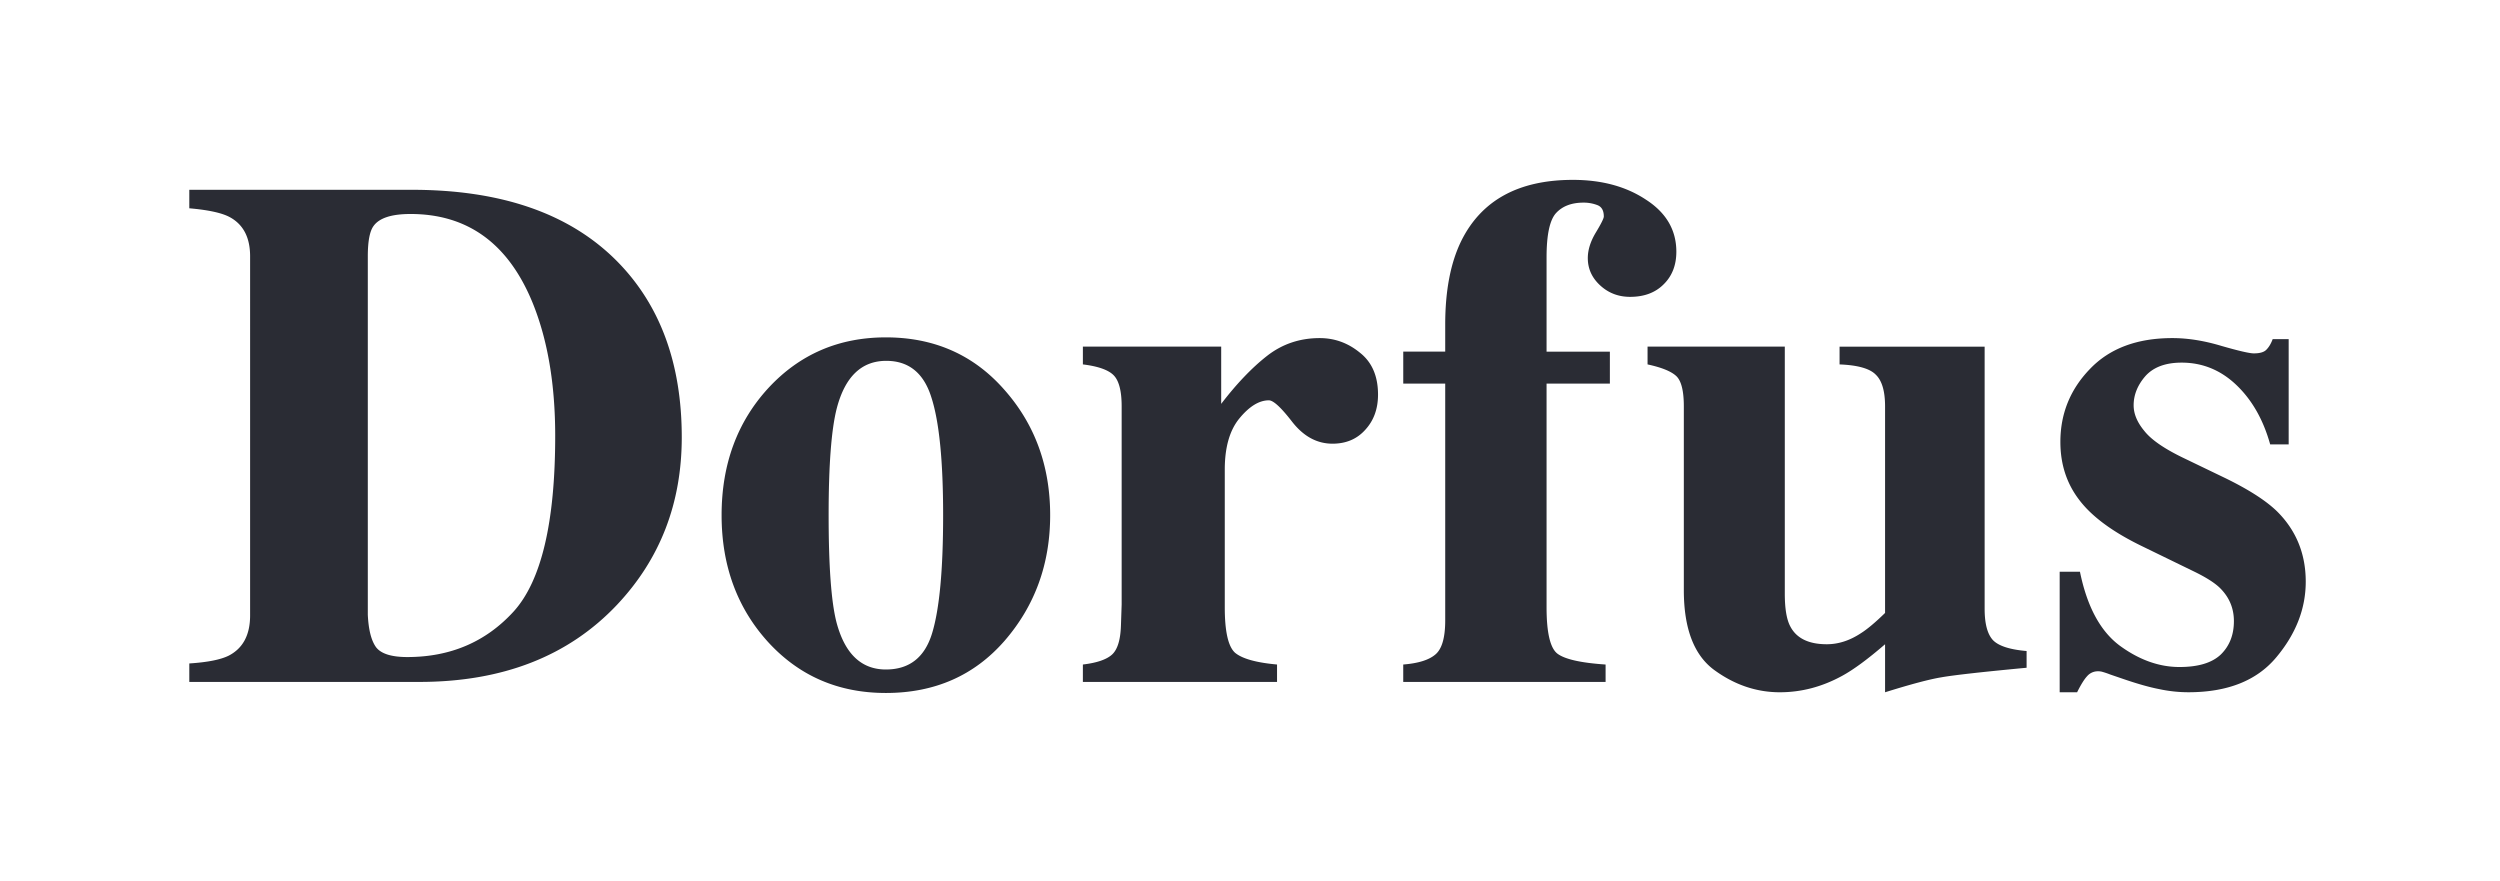 <svg xmlns="http://www.w3.org/2000/svg" width="139" height="49" fill="none"><path fill="#2A2C34" d="M10.525 36.888c1.015-.066 1.746-.211 2.194-.435.791-.409 1.187-1.153 1.187-2.234V14.25c0-1.042-.376-1.766-1.127-2.175-.435-.237-1.187-.402-2.254-.494v-1.028H22.9c4.996 0 8.805 1.33 11.428 3.993 2.385 2.425 3.578 5.68 3.578 9.767 0 3.664-1.2 6.768-3.598 9.312-2.702 2.86-6.366 4.29-10.993 4.29h-12.79v-1.028zm9.925-2.709c.04.83.19 1.43.454 1.8.277.368.857.553 1.74.553 2.399 0 4.37-.843 5.912-2.53 1.542-1.7 2.313-4.956 2.313-9.767 0-2.86-.415-5.319-1.246-7.375-1.344-3.308-3.611-4.962-6.8-4.962-1.055 0-1.74.224-2.057.672-.21.29-.316.85-.316 1.68v19.93zm19.671-5.535c0-2.821.864-5.174 2.59-7.058 1.74-1.885 3.921-2.828 6.544-2.828 2.676 0 4.864.963 6.564 2.887 1.714 1.924 2.57 4.257 2.57 6.999 0 2.702-.843 5.028-2.53 6.979-1.687 1.937-3.889 2.906-6.604 2.906-2.636 0-4.817-.943-6.544-2.827-1.726-1.898-2.59-4.251-2.59-7.058zm5.951 0c0 2.833.145 4.817.435 5.95.462 1.753 1.378 2.63 2.748 2.63 1.305 0 2.162-.672 2.57-2.017.41-1.344.613-3.532.613-6.563 0-3.019-.217-5.2-.652-6.544-.422-1.358-1.259-2.037-2.51-2.037-1.372 0-2.288.877-2.749 2.63-.303 1.173-.455 3.156-.455 5.95zm14.136 8.303c.778-.092 1.318-.277 1.621-.553.303-.277.468-.811.495-1.602l.04-1.186V22.594c0-.844-.146-1.417-.436-1.72-.29-.303-.863-.508-1.72-.613v-.989h7.69v3.183c.858-1.12 1.708-2.01 2.551-2.669.844-.659 1.82-.988 2.926-.988.83 0 1.575.27 2.234.81.673.528 1.009 1.305 1.009 2.333 0 .791-.237 1.444-.712 1.958-.461.514-1.068.77-1.819.77-.857 0-1.601-.401-2.234-1.205-.62-.804-1.054-1.206-1.305-1.206-.54 0-1.087.336-1.64 1.008-.541.659-.811 1.608-.811 2.847v7.651c0 1.344.19 2.188.573 2.53.395.33 1.173.548 2.333.653v.969H60.208v-.969zm17.813 0c.83-.066 1.424-.25 1.78-.553.369-.303.553-.936.553-1.898V21.328h-2.333V19.55h2.333v-1.502c0-1.885.297-3.434.89-4.647 1.12-2.267 3.19-3.4 6.208-3.4 1.608 0 2.966.369 4.073 1.107 1.12.725 1.68 1.687 1.68 2.887 0 .75-.237 1.357-.712 1.819-.46.46-1.08.691-1.858.691-.646 0-1.2-.21-1.66-.632-.462-.422-.693-.93-.693-1.522 0-.449.145-.916.435-1.404.303-.501.455-.804.455-.91 0-.33-.119-.54-.356-.632a2.108 2.108 0 0 0-.77-.139c-.66 0-1.167.191-1.523.574-.356.382-.534 1.206-.534 2.471v5.24h3.52v1.778h-3.52v12.436c0 1.397.198 2.254.593 2.57.409.317 1.305.52 2.689.613v.969H78.02v-.969z"/><path fill="#2A2C34" d="M99.235 19.272v13.74c0 .818.099 1.418.297 1.8.342.672 1.021 1.008 2.036 1.008.646 0 1.279-.204 1.898-.613.356-.224.804-.6 1.344-1.127V22.595c0-.844-.171-1.43-.514-1.76-.329-.342-1.001-.534-2.016-.573v-.989h8.066v14.571c0 .844.158 1.43.475 1.76.316.316.935.514 1.858.593v.93c-2.504.236-4.086.414-4.745.533-.646.105-1.687.382-3.124.83v-2.67c-.962.83-1.759 1.417-2.392 1.76-1.107.606-2.26.91-3.46.91-1.305 0-2.524-.416-3.657-1.246-1.12-.83-1.68-2.307-1.68-4.429V22.594c0-.857-.14-1.417-.416-1.68-.277-.264-.81-.482-1.601-.653v-.989h7.631zm15.283 12.515h1.127c.395 1.938 1.133 3.308 2.214 4.112 1.081.791 2.188 1.187 3.321 1.187 1.042 0 1.806-.231 2.294-.692.487-.475.731-1.094.731-1.859 0-.725-.263-1.344-.791-1.858-.289-.277-.757-.574-1.403-.89l-3.005-1.463c-1.582-.778-2.715-1.621-3.401-2.53-.698-.91-1.048-1.984-1.048-3.223 0-1.569.547-2.92 1.641-4.053 1.094-1.147 2.623-1.72 4.587-1.72.857 0 1.766.145 2.728.435.963.277 1.562.415 1.799.415.33 0 .561-.066.692-.198.145-.145.264-.342.356-.593h.89v5.852h-1.028c-.382-1.37-1.008-2.471-1.878-3.301-.87-.83-1.885-1.246-3.045-1.246-.896 0-1.568.25-2.017.751-.434.501-.652 1.042-.652 1.622 0 .474.198.948.593 1.423.382.488 1.107.989 2.175 1.503l2.214 1.067c1.371.66 2.373 1.298 3.005 1.918 1.055 1.054 1.582 2.353 1.582 3.895 0 1.502-.547 2.906-1.641 4.21-1.081 1.292-2.709 1.938-4.883 1.938a7.782 7.782 0 0 1-1.641-.178c-.541-.105-1.213-.296-2.017-.573l-.692-.237a4.52 4.52 0 0 0-.474-.158.945.945 0 0 0-.218-.02.788.788 0 0 0-.593.277c-.158.171-.343.468-.553.89h-.969v-6.703z"/></svg>